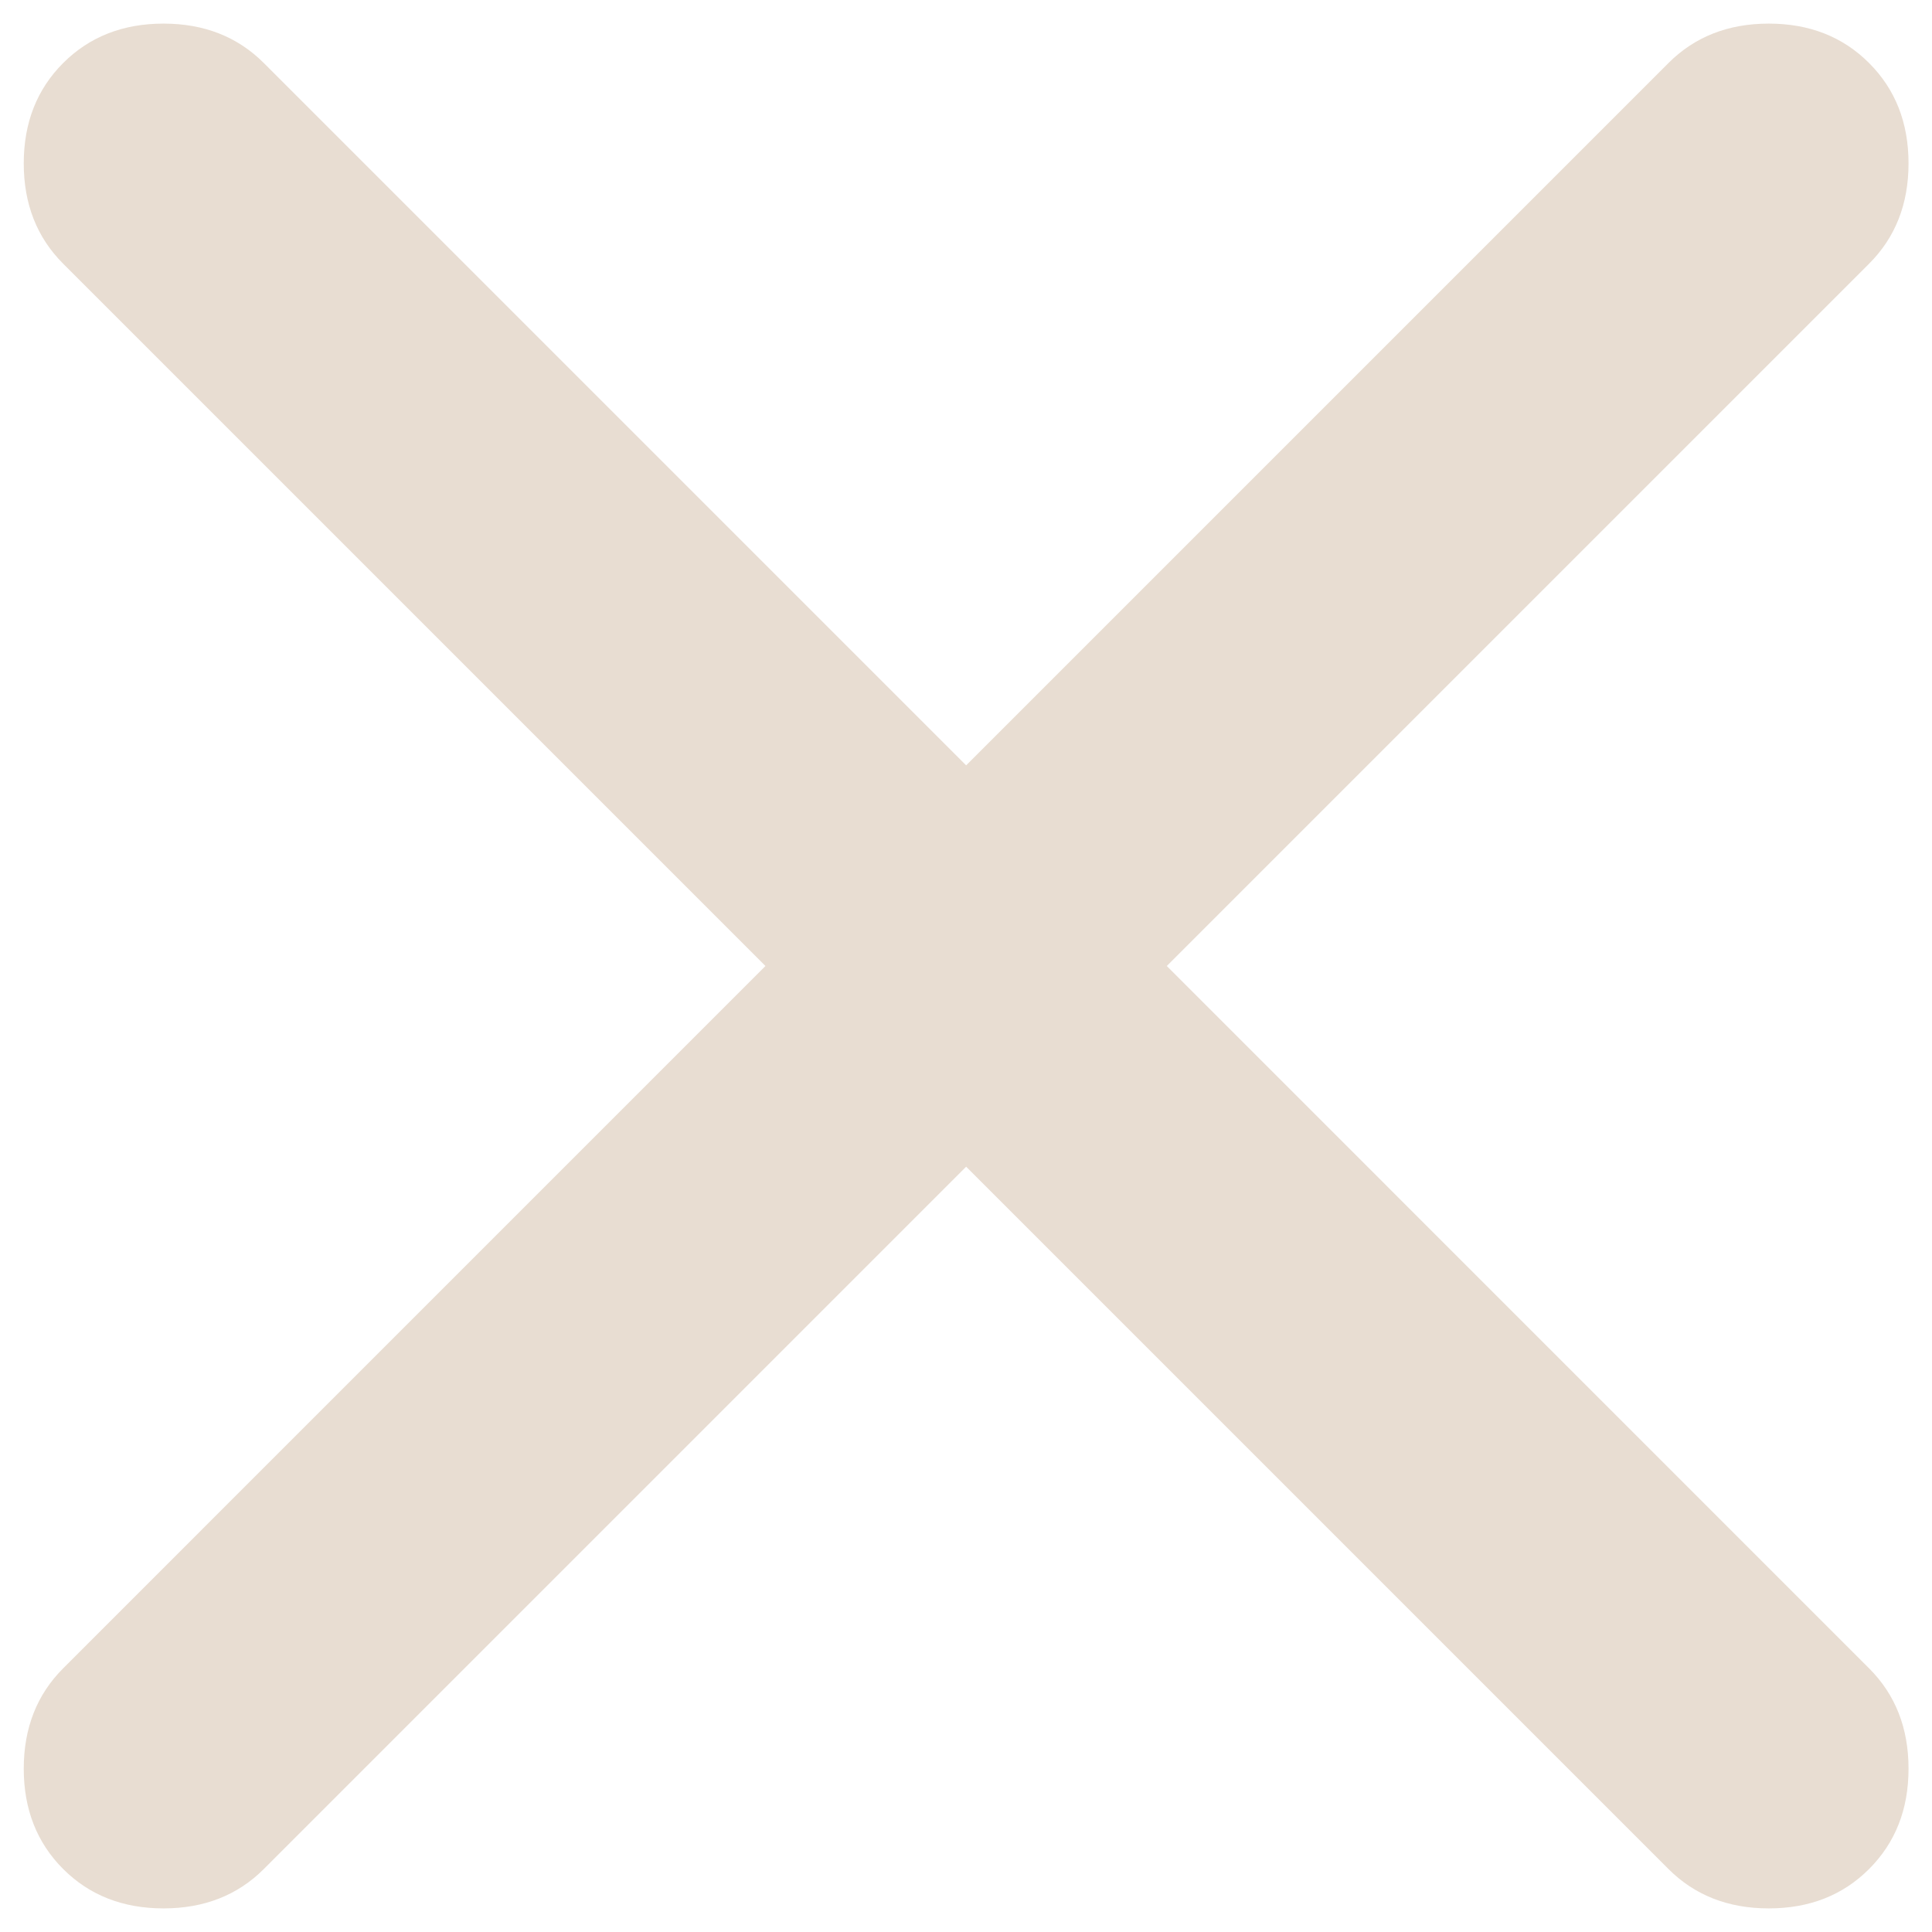 <svg width="41" height="41" viewBox="0 0 41 41" fill="none" xmlns="http://www.w3.org/2000/svg">
<path d="M20.503 24.759L5.599 39.663C5.041 40.221 4.331 40.499 3.47 40.499C2.608 40.499 1.898 40.221 1.34 39.663C0.783 39.105 0.504 38.396 0.504 37.534C0.504 36.672 0.783 35.962 1.34 35.405L16.244 20.5L1.34 5.596C0.783 5.039 0.504 4.329 0.504 3.467C0.504 2.605 0.783 1.896 1.34 1.338C1.898 0.78 2.608 0.501 3.47 0.501C4.331 0.501 5.041 0.78 5.599 1.338L20.503 16.242L35.407 1.338C35.965 0.78 36.674 0.501 37.536 0.501C38.398 0.501 39.108 0.78 39.665 1.338C40.223 1.896 40.502 2.605 40.502 3.467C40.502 4.329 40.223 5.039 39.665 5.596L24.761 20.5L39.665 35.405C40.223 35.962 40.502 36.672 40.502 37.534C40.502 38.396 40.223 39.105 39.665 39.663C39.108 40.221 38.398 40.499 37.536 40.499C36.674 40.499 35.965 40.221 35.407 39.663L20.503 24.759Z" fill="#E8DDD2"/>
</svg>
